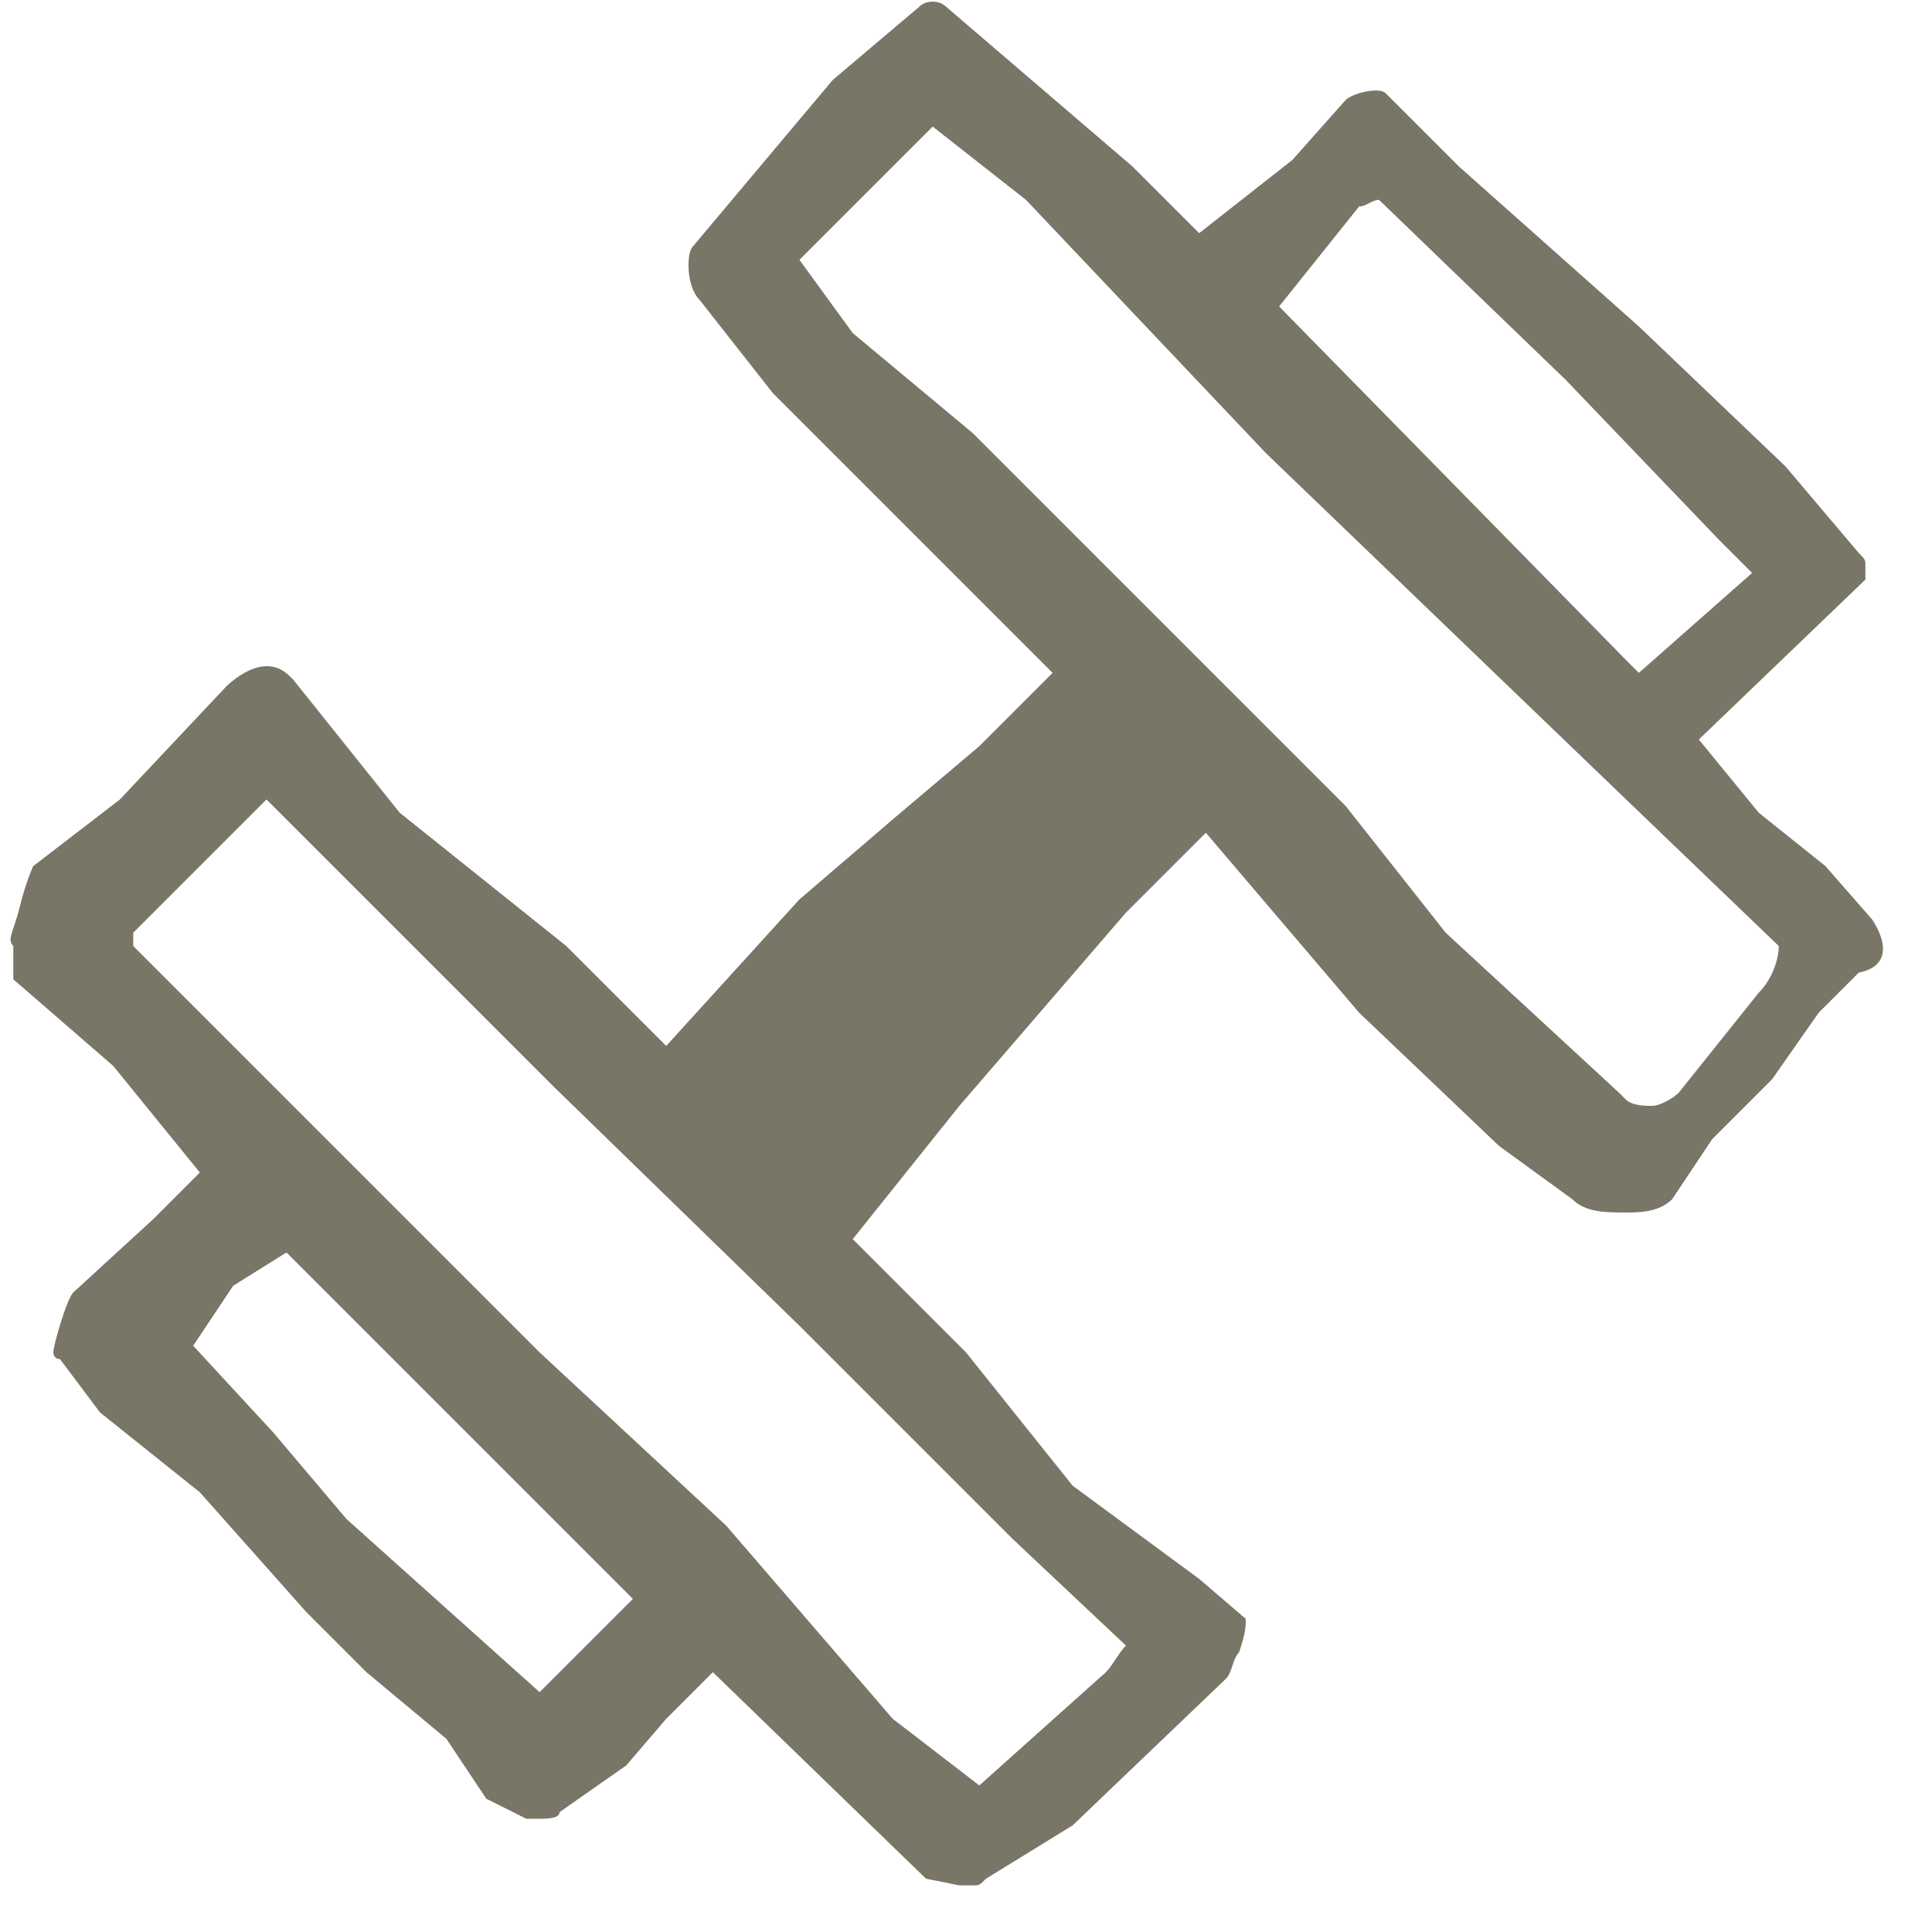 <?xml version="1.0" encoding="utf-8"?>
<!-- Generator: Adobe Illustrator 27.0.0, SVG Export Plug-In . SVG Version: 6.00 Build 0)  -->
<svg version="1.1" id="Capa_1" xmlns="http://www.w3.org/2000/svg" xmlns:xlink="http://www.w3.org/1999/xlink" x="0px" y="0px"
	 viewBox="0 0 29 29" style="enable-background:new 0 0 29 29;" xml:space="preserve">
<style type="text/css">
	.st0{clip-path:url(#SVGID_00000059267985694645992810000001041933208402532239_);}
	.st1{fill:#797567;}
</style>
<g>
	<defs>
		<rect id="SVGID_1_" width="28.4" height="28.6"/>
	</defs>
	<clipPath id="SVGID_00000092453506038895467460000003422421918362805128_">
		<use xlink:href="#SVGID_1_"  style="overflow:visible;"/>
	</clipPath>
	<g style="clip-path:url(#SVGID_00000092453506038895467460000003422421918362805128_);">
		<path class="st1" d="M28.1,13.8L27.4,13l-1-0.8l-0.9-1.1L28,8.7C28,8.6,28,8.6,28,8.5c0-0.1,0-0.1-0.1-0.2L26.8,7l-2.2-2.1
			l-2.7-2.4l-1.1-1.1c-0.1-0.1-0.5,0-0.6,0.1l-0.8,0.9l-1.4,1.1L17,2.5l-2.8-2.4c-0.1-0.1-0.3-0.1-0.4,0l-1.3,1.1l-2.1,2.5
			c-0.1,0.1-0.1,0.6,0.1,0.8l1.1,1.4l4.2,4.2l-1.1,1.1l-1.3,1.1L12,13.5l-2,2.2l-1.5-1.5L6,12.2l-1.6-2C4.3,10.1,4.2,10,4,10
			c-0.3,0-0.6,0.3-0.6,0.3L1.8,12l-1.3,1l0,0c0,0-0.1,0.2-0.2,0.6c-0.1,0.4-0.2,0.5-0.1,0.6l0,0.5L1.7,16l1.3,1.6l-0.7,0.7l-1.2,1.1
			c-0.1,0.1-0.3,0.8-0.3,0.9c0,0,0,0.1,0.1,0.1l0.6,0.8L3,22.4l1.6,1.8l0.9,0.9l1.2,1L7.3,27l0.6,0.3c0,0,0.1,0,0.2,0
			c0.1,0,0.3,0,0.3-0.1l1-0.7l0.6-0.7l0.7-0.7l3.2,3.1l0.5,0.1c0,0,0.1,0,0.2,0c0.1,0,0.1,0,0.2-0.1l1.3-0.8l2.3-2.2
			c0.1-0.1,0.1-0.3,0.2-0.4c0.1-0.3,0.1-0.4,0.1-0.5L18,23.7l-1.9-1.4l-1.6-2l-1.7-1.7l1.6-2l2.5-2.9l1.2-1.2l2.3,2.7c0,0,0,0,0,0
			l2.1,2c0,0,0,0,0,0l1.1,0.8c0.2,0.2,0.5,0.2,0.8,0.2c0.2,0,0.5,0,0.7-0.2l0.6-0.9l0.9-0.9l0.7-1l0.6-0.6
			C28.4,14.5,28.3,14.1,28.1,13.8L28.1,13.8z M24.6,10.1c0,0-0.1-0.1-0.2-0.2l-5.2-5.3l1.2-1.5c0.1,0,0.2-0.1,0.3-0.1l2.8,2.7
			l2.3,2.4c0.1,0.1,0.4,0.4,0.5,0.5L24.6,10.1L24.6,10.1z M26.4,14.9l-1.2,1.5c-0.1,0.1-0.3,0.2-0.4,0.2s-0.3,0-0.4-0.1l-0.1-0.1
			L21.7,14l-1.5-1.9c0,0,0,0,0,0l-5.6-5.6c0,0,0,0,0,0L12.8,5L12,3.9l2-2L15.4,3L19,6.8l5.2,5l2.5,2.4
			C26.7,14.4,26.6,14.7,26.4,14.9L26.4,14.9z M3.5,19.3l0.8-0.5L9.5,24l-1.4,1.4l-2.9-2.6l-1.1-1.3l-1.2-1.3L3.5,19.3L3.5,19.3z
			 M12,19.9l3.2,3.2l1.7,1.6c-0.1,0.1-0.2,0.3-0.3,0.4l-1.9,1.7l-1.3-1l-2.5-2.9l-2.8-2.6l-5.2-5.2L2,14.2c0-0.1,0-0.1,0-0.2l2-2
			l4.3,4.3L12,19.9L12,19.9z"/>
	</g>
</g>
</svg>
